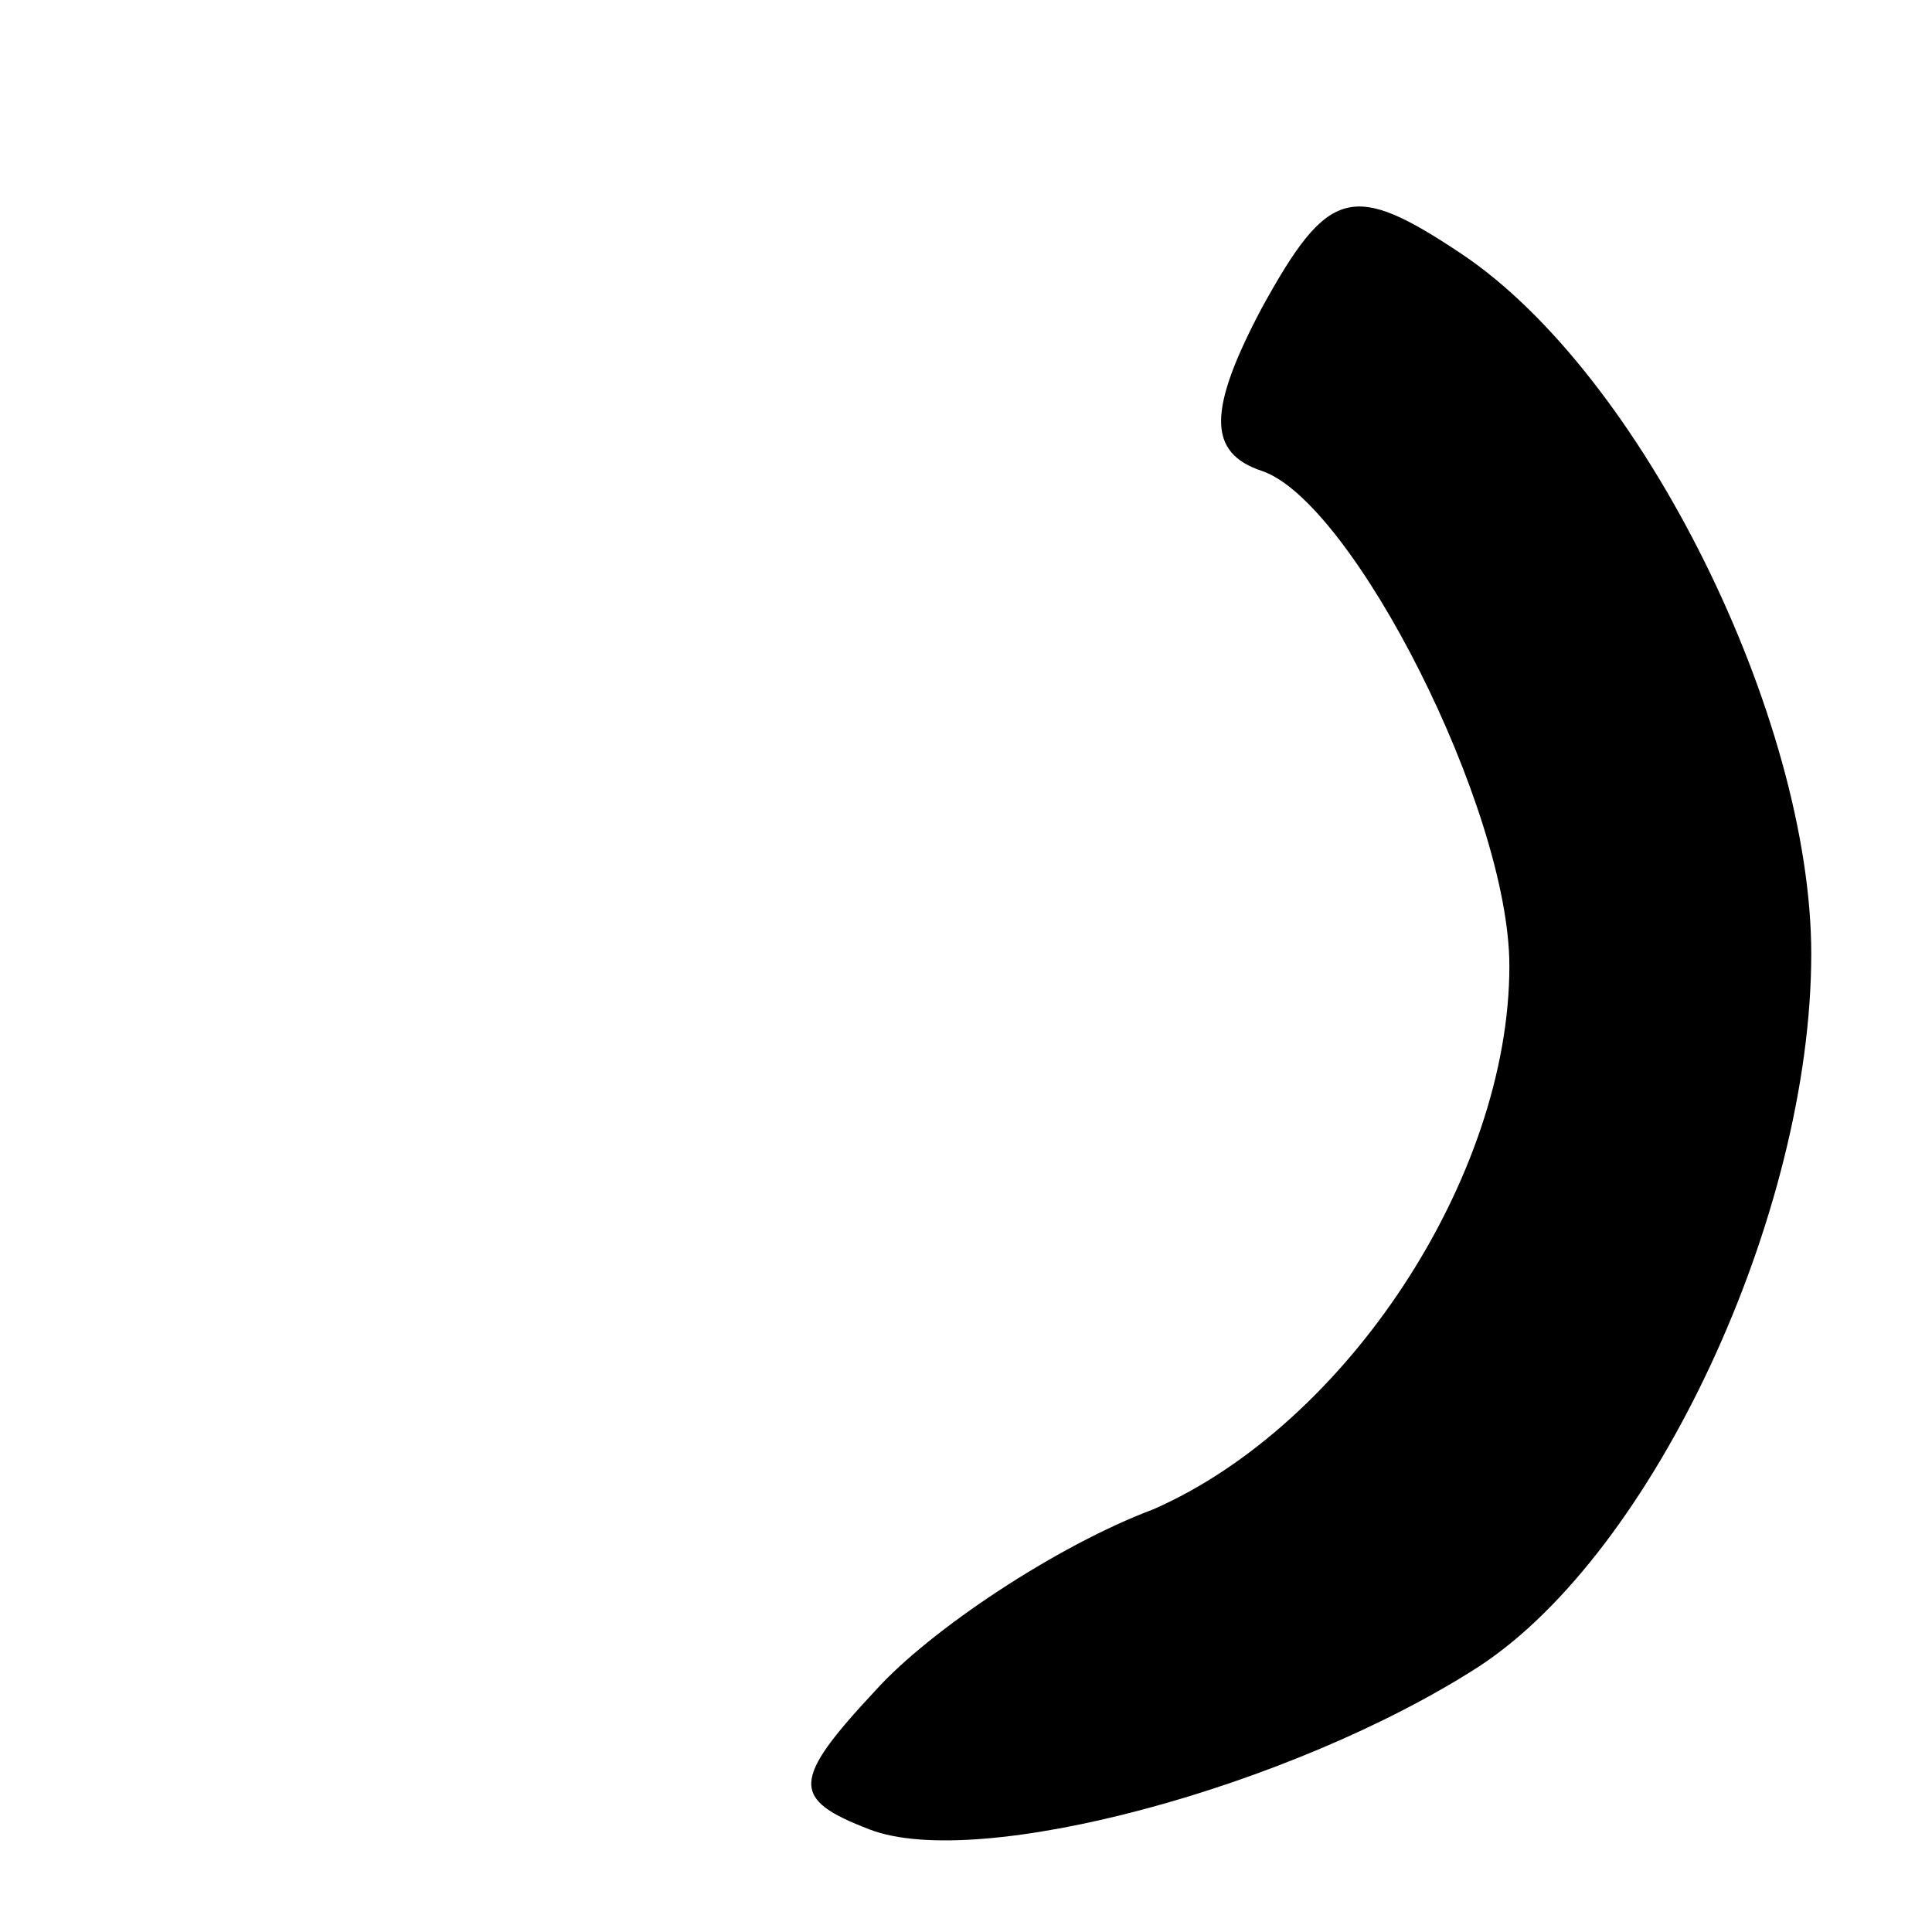 <?xml version="1.0" encoding="UTF-8" standalone="no"?> <svg xmlns="http://www.w3.org/2000/svg" version="1.0" width="32pt" height="32pt" viewBox="0 0 32 32" preserveAspectRatio="xMidYMid meet"><g transform="translate(0,32) scale(0.1,-0.1)" fill="#000000" stroke="none"><path d="M209 269 c-9 -17 -9 -24 0 -27 15 -5 41 -56 41 -82 0 -35 -27 -76 -59 -90 -16 -6 -37 -20 -46 -30 -14 -15 -14 -18 -1 -23 18 -7 70 7 101 27 29 19 55 75 55 118 0 39 -28 96 -58 116 -18 12 -22 11 -33 -9z"></path></g></svg> 
